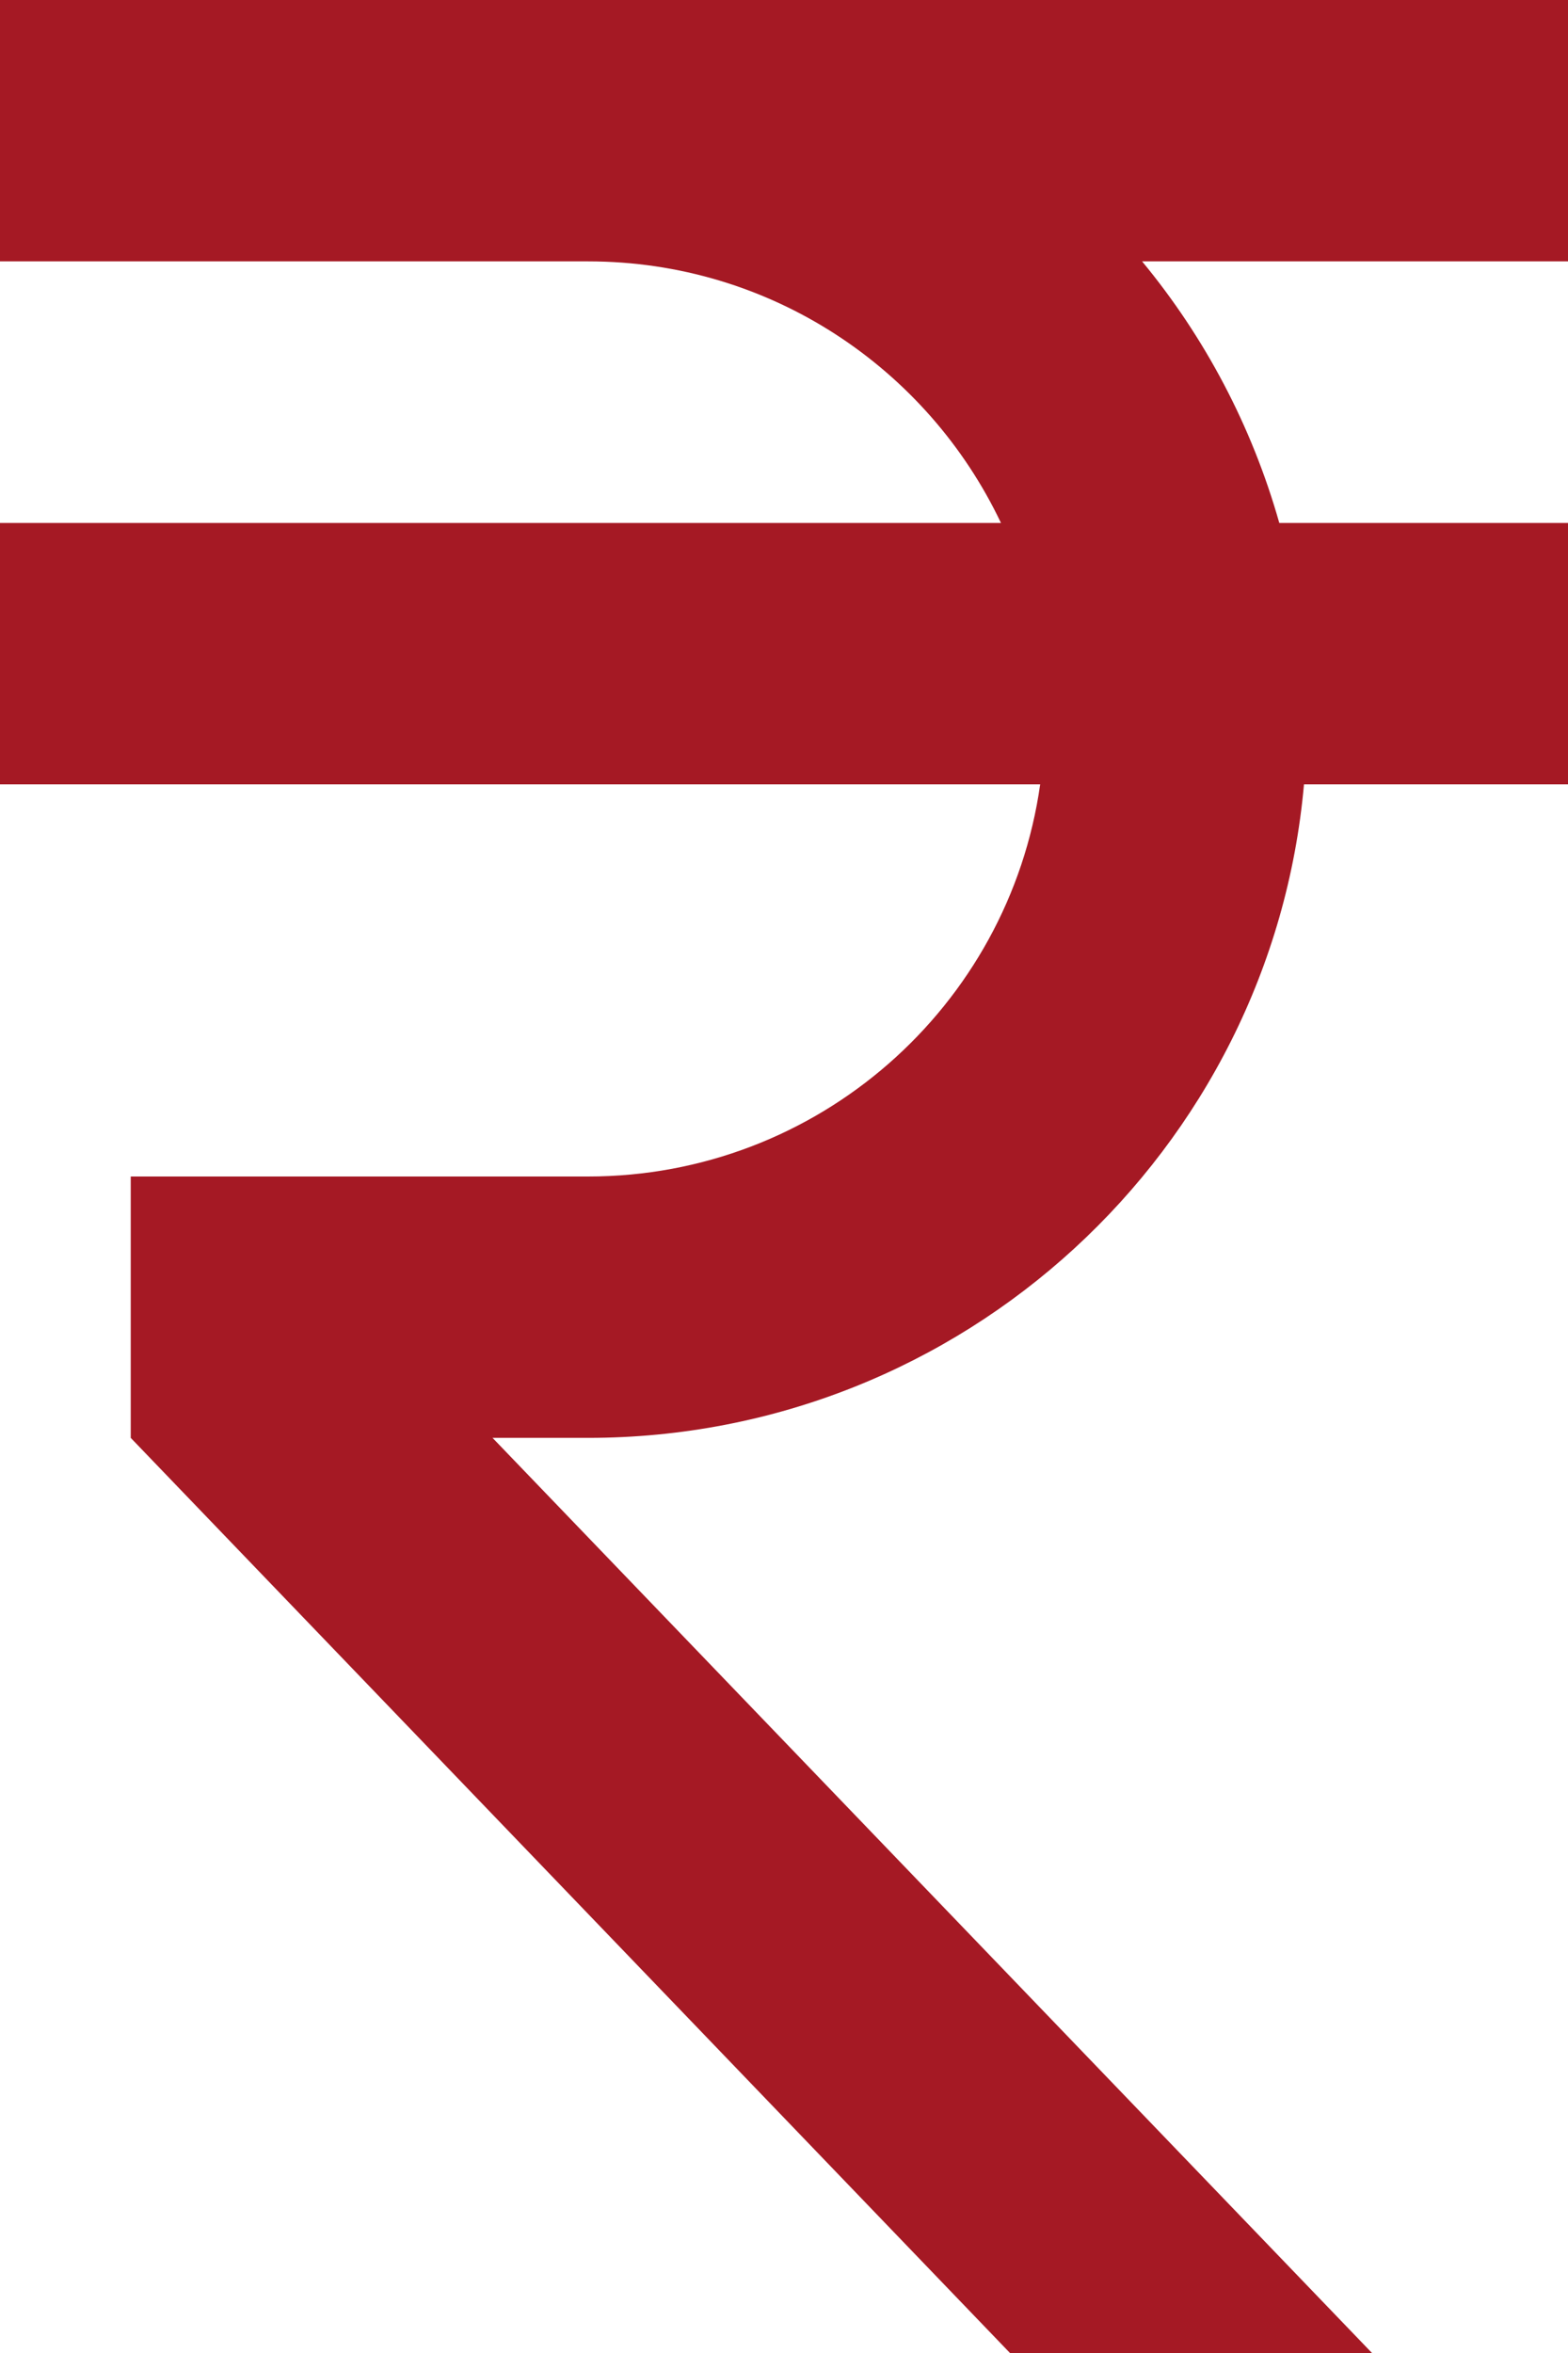 <svg width="8" height="12" viewBox="0 0 8 12" fill="none" xmlns="http://www.w3.org/2000/svg">
<path d="M5.107 2.667C4.733 1.88 3.933 1.333 3 1.333H0V0H8V1.333H5.827C6.147 1.72 6.387 2.173 6.527 2.667H8V4H6.653C6.487 5.867 4.913 7.333 3 7.333H2.513L7 12H5.153L0.667 7.333V6H3C4.173 6 5.147 5.133 5.307 4H0V2.667H5.107Z" fill="#A51924"/>
</svg>
